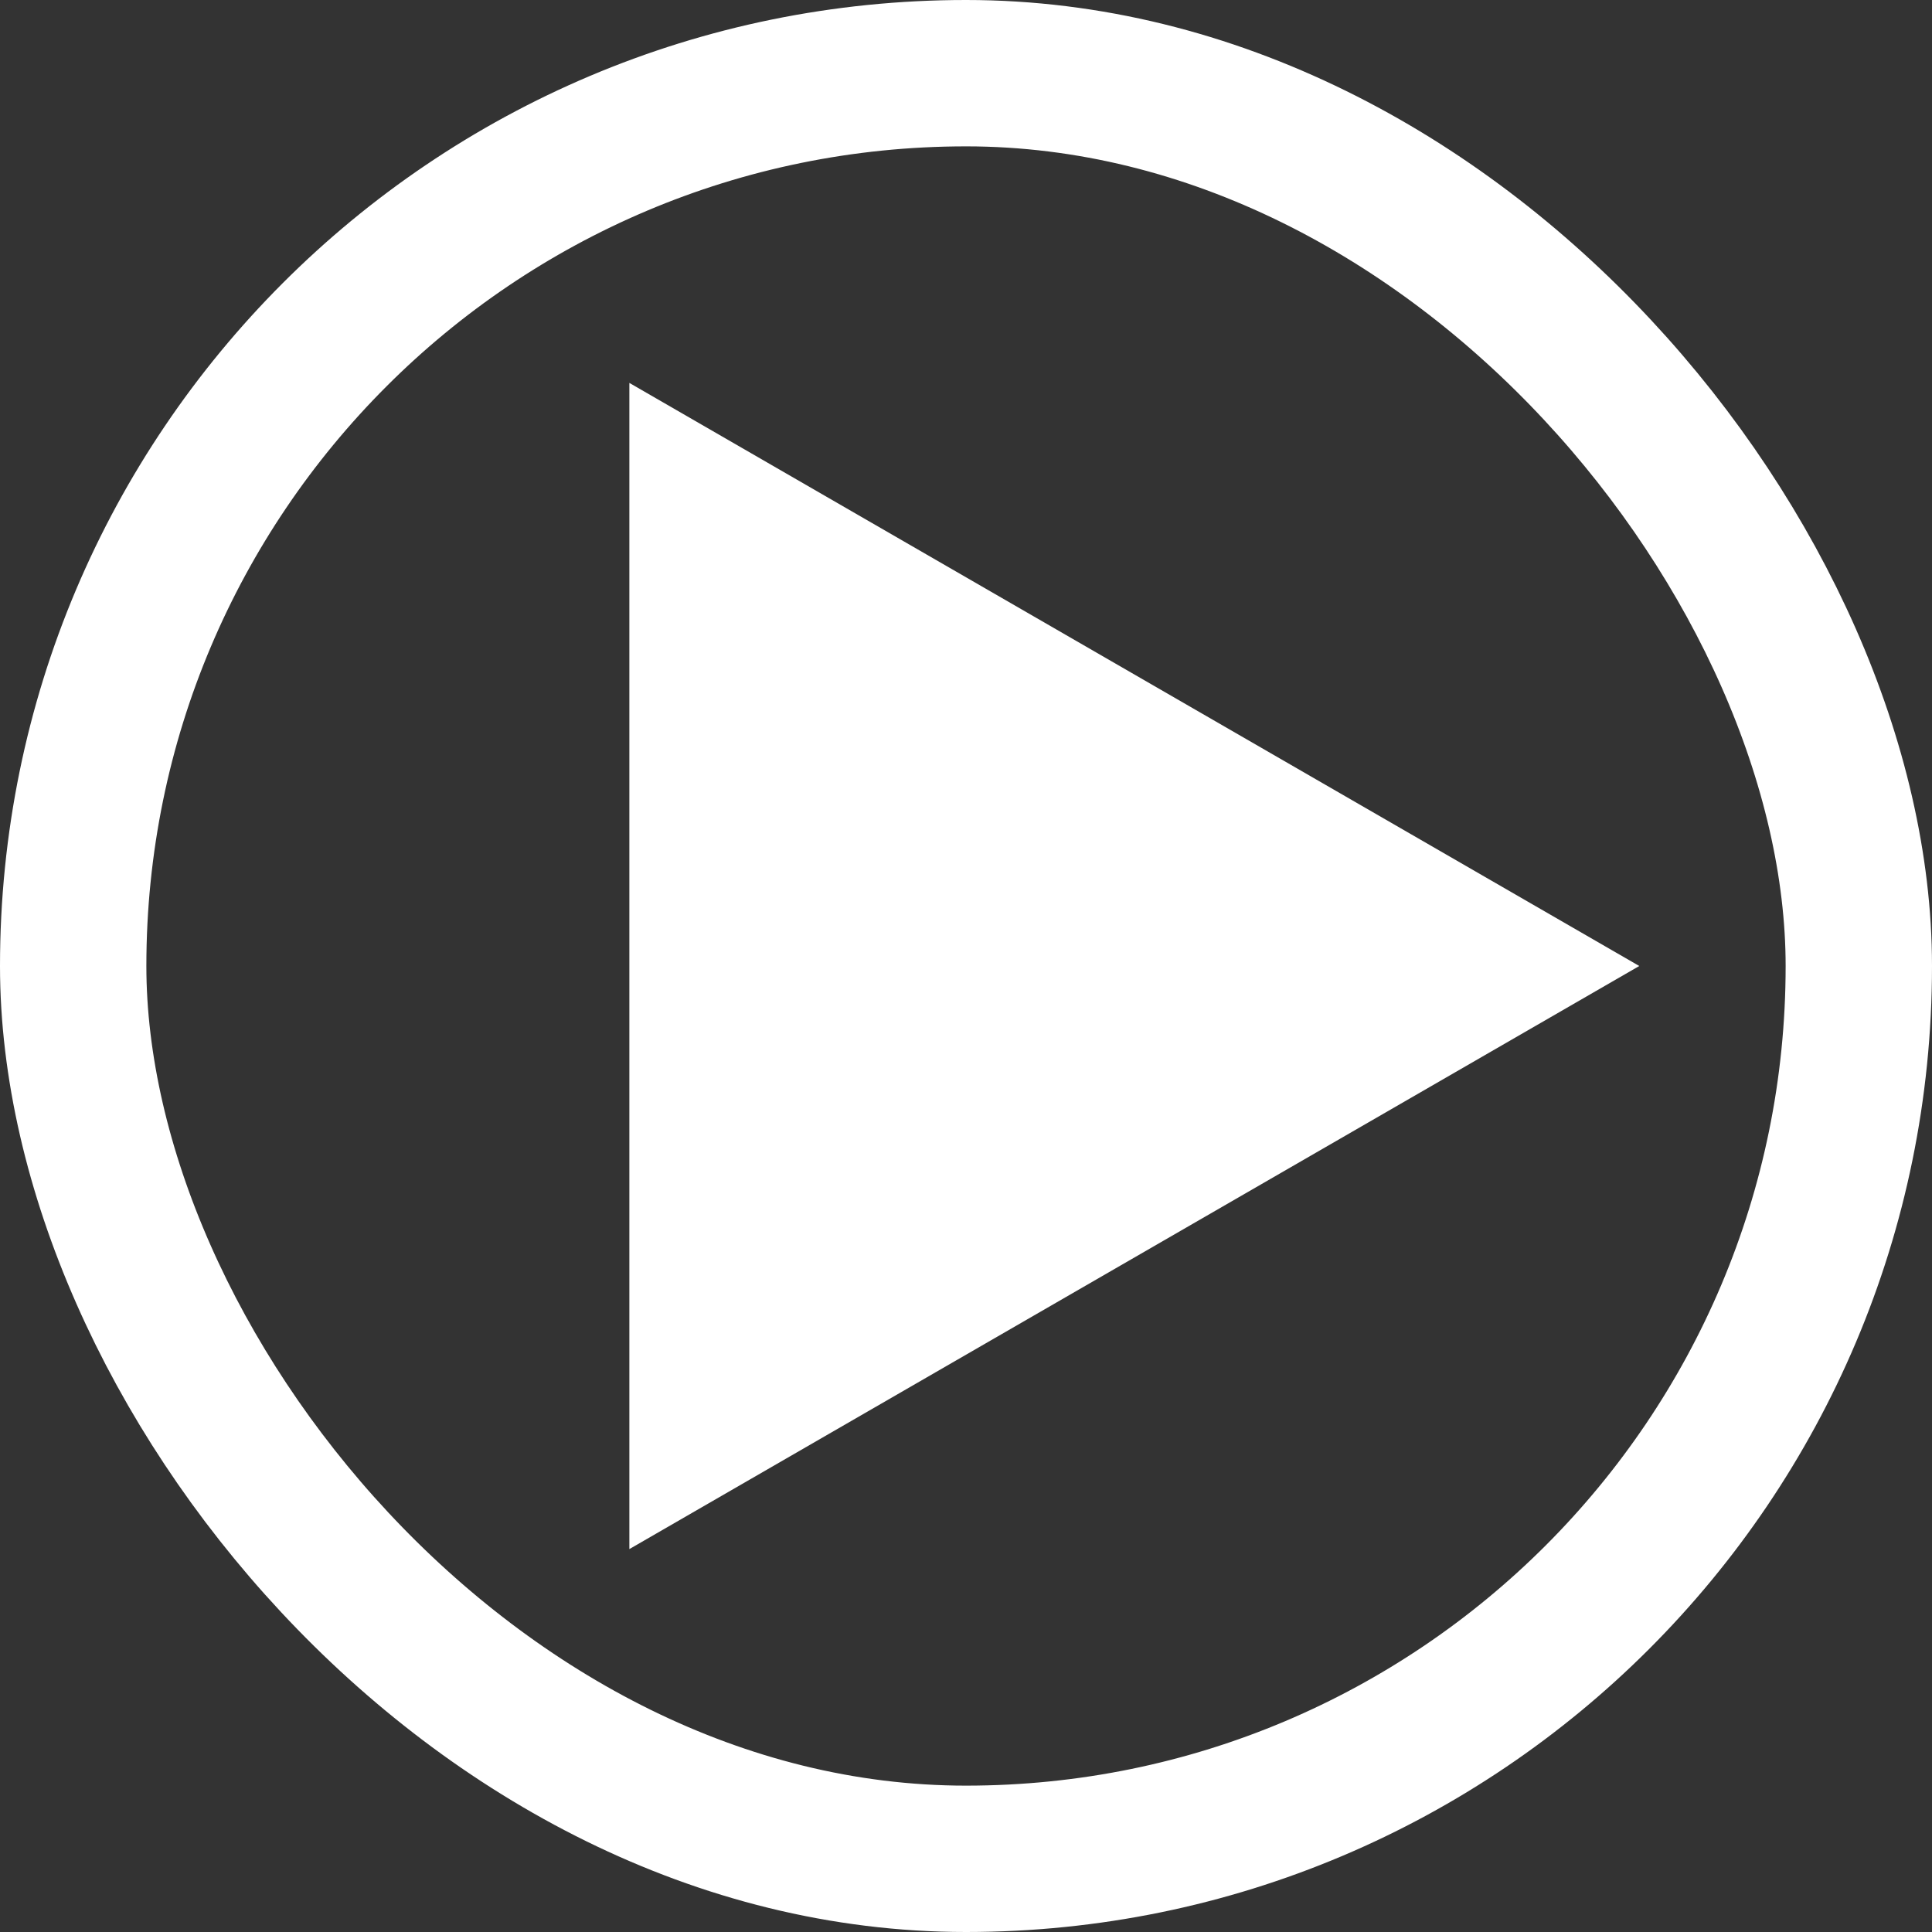 <svg width="66" height="66" viewBox="0 0 66 66" fill="none" xmlns="http://www.w3.org/2000/svg">
<rect x="0" y="0" width="66" height="66" fill="#333333" stroke="none"/>
<rect x="2.5" y="2.5" width="61" height="61" rx="30.5" stroke="white" stroke-width="5"/>
<path d="M56 33L21.5 52.919L21.5 13.081L56 33Z" fill="white"/>
</svg>
